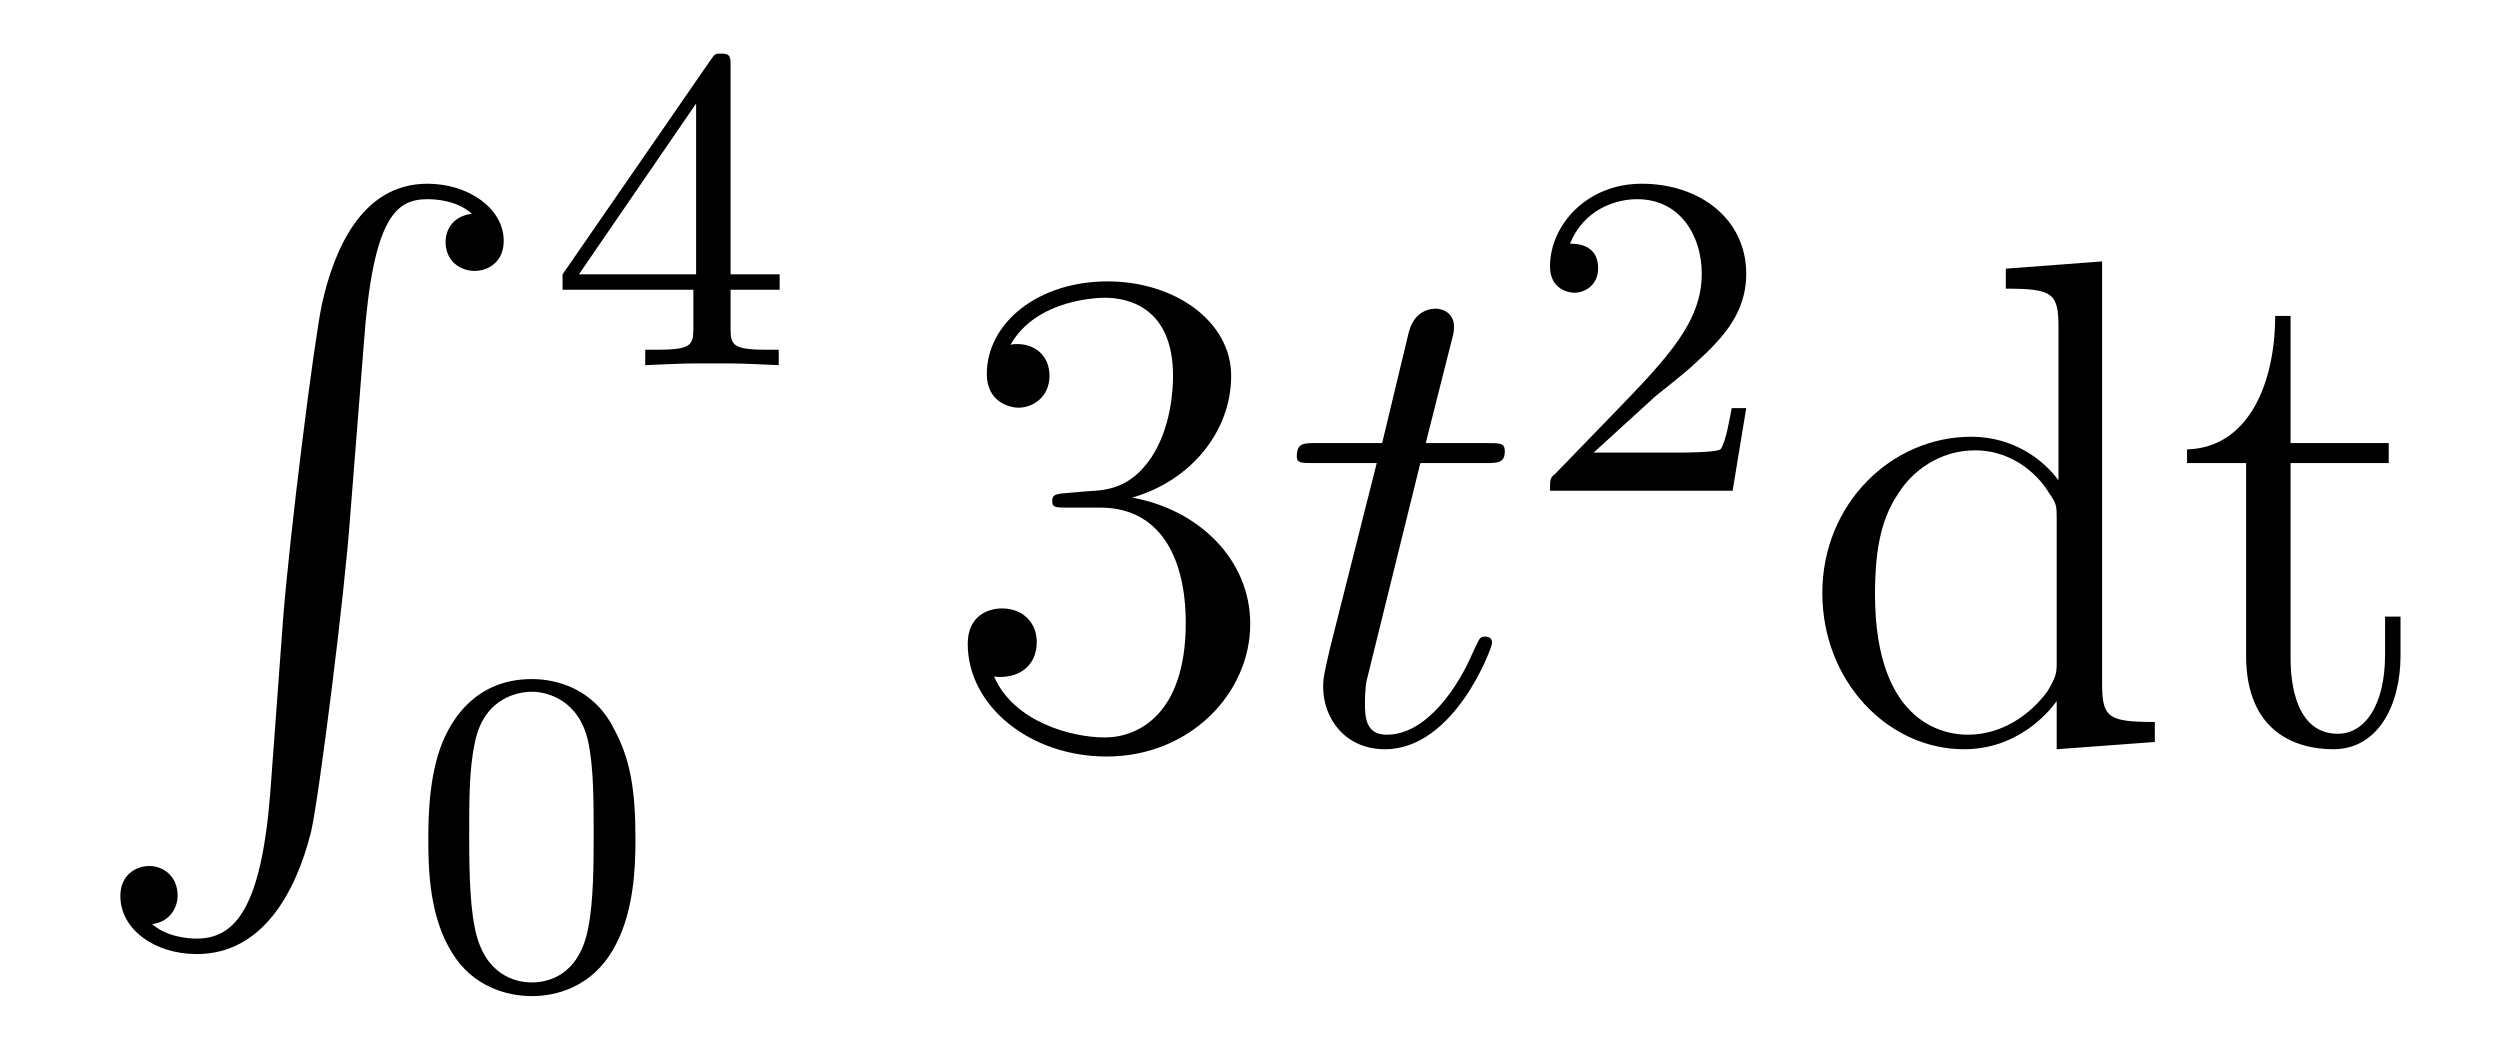 <?xml version='1.0'?>
<!-- This file was generated by dvisvgm 1.9.2 -->
<svg height='18pt' version='1.1' viewBox='0 -18 43 18' width='43pt' xmlns='http://www.w3.org/2000/svg' xmlns:xlink='http://www.w3.org/1999/xlink'>
<g id='page1'>
<g transform='matrix(1 0 0 1 -127 649)'>
<path d='M131.648 -653.355C131.492 -651.402 131.055 -650.856 130.383 -650.856C130.227 -650.856 129.867 -650.887 129.617 -651.105C129.961 -651.152 130.055 -651.434 130.055 -651.59C130.055 -651.949 129.789 -652.105 129.57 -652.105C129.336 -652.105 129.07 -651.949 129.07 -651.59C129.07 -651.012 129.664 -650.59 130.383 -650.59C131.508 -650.59 132.086 -651.637 132.352 -652.699C132.492 -653.324 132.93 -656.793 133.023 -658.121L133.258 -661.09C133.414 -663.277 133.82 -663.574 134.352 -663.574C134.477 -663.574 134.852 -663.559 135.117 -663.324C134.758 -663.277 134.664 -663.012 134.664 -662.84C134.664 -662.496 134.93 -662.34 135.164 -662.34S135.664 -662.496 135.664 -662.856C135.664 -663.418 135.055 -663.84 134.352 -663.84C133.211 -663.84 132.742 -662.684 132.539 -661.777C132.398 -661.121 131.977 -657.762 131.867 -656.324L131.648 -653.355ZM134.035 -663.84' fill-rule='evenodd'/>
<path d='M139.566 -665.859C139.566 -666.016 139.566 -666.078 139.41 -666.078C139.301 -666.078 139.301 -666.078 139.223 -665.969L136.676 -662.281V-662.016H138.926V-661.359C138.926 -661.062 138.894 -660.984 138.285 -660.984H138.098V-660.719C138.785 -660.75 138.801 -660.75 139.254 -660.75C139.707 -660.75 139.723 -660.75 140.394 -660.719V-660.984H140.207C139.598 -660.984 139.566 -661.062 139.566 -661.359V-662.016H140.41V-662.281H139.566V-665.859ZM138.973 -665.219V-662.281H136.957L138.973 -665.219ZM140.641 -660.719' fill-rule='evenodd'/>
<path d='M137.93 -652.57C137.93 -653.43 137.836 -653.945 137.57 -654.445C137.227 -655.148 136.586 -655.32 136.148 -655.32C135.148 -655.32 134.773 -654.57 134.664 -654.352C134.383 -653.773 134.367 -652.992 134.367 -652.57C134.367 -652.055 134.383 -651.242 134.773 -650.617C135.133 -650.023 135.727 -649.867 136.148 -649.867C136.523 -649.867 137.211 -649.992 137.602 -650.773C137.898 -651.352 137.93 -652.055 137.93 -652.57ZM136.148 -650.102C135.867 -650.102 135.32 -650.227 135.164 -651.055C135.07 -651.508 135.07 -652.258 135.07 -652.664C135.07 -653.211 135.07 -653.773 135.164 -654.211C135.32 -655.023 135.945 -655.102 136.148 -655.102C136.414 -655.102 136.961 -654.961 137.117 -654.242C137.211 -653.805 137.211 -653.211 137.211 -652.664C137.211 -652.195 137.211 -651.492 137.117 -651.039C136.961 -650.211 136.414 -650.102 136.148 -650.102ZM138.238 -650.039' fill-rule='evenodd'/>
<path d='M145.348 -658.52C145.145 -658.504 145.098 -658.488 145.098 -658.379C145.098 -658.269 145.16 -658.269 145.379 -658.269H145.926C146.941 -658.269 147.395 -657.426 147.395 -656.285C147.395 -654.723 146.582 -654.316 146.004 -654.316C145.426 -654.316 144.441 -654.582 144.098 -655.363C144.488 -655.316 144.832 -655.52 144.832 -655.957C144.832 -656.301 144.582 -656.535 144.238 -656.535C143.957 -656.535 143.645 -656.379 143.645 -655.926C143.645 -654.863 144.707 -653.988 146.035 -653.988C147.457 -653.988 148.504 -655.066 148.504 -656.27C148.504 -657.379 147.613 -658.238 146.473 -658.441C147.504 -658.738 148.176 -659.598 148.176 -660.535C148.176 -661.473 147.207 -662.16 146.051 -662.16C144.848 -662.16 143.973 -661.441 143.973 -660.566C143.973 -660.098 144.348 -659.988 144.519 -659.988C144.77 -659.988 145.051 -660.176 145.051 -660.535C145.051 -660.91 144.77 -661.082 144.504 -661.082C144.441 -661.082 144.41 -661.082 144.379 -661.066C144.832 -661.879 145.957 -661.879 146.004 -661.879C146.41 -661.879 147.176 -661.707 147.176 -660.535C147.176 -660.301 147.144 -659.645 146.801 -659.129C146.441 -658.598 146.035 -658.566 145.707 -658.551L145.348 -658.52ZM149.039 -654.238' fill-rule='evenodd'/>
<path d='M151.43 -659.035H152.539C152.758 -659.035 152.883 -659.035 152.883 -659.238C152.883 -659.379 152.805 -659.379 152.57 -659.379H151.523L151.961 -661.113C152.008 -661.285 152.008 -661.301 152.008 -661.395C152.008 -661.582 151.852 -661.691 151.695 -661.691C151.602 -661.691 151.32 -661.66 151.227 -661.269L150.773 -659.379H149.648C149.414 -659.379 149.305 -659.379 149.305 -659.145C149.305 -659.035 149.383 -659.035 149.617 -659.035H150.68L149.883 -655.879C149.789 -655.473 149.758 -655.348 149.758 -655.191C149.758 -654.629 150.148 -654.113 150.82 -654.113C152.023 -654.113 152.664 -655.863 152.664 -655.941S152.617 -656.051 152.539 -656.051C152.523 -656.051 152.477 -656.051 152.445 -656.004C152.43 -655.988 152.43 -655.973 152.336 -655.785C152.086 -655.191 151.539 -654.363 150.852 -654.363C150.492 -654.363 150.477 -654.66 150.477 -654.91C150.477 -654.926 150.477 -655.16 150.508 -655.301L151.43 -659.035ZM153.238 -654.238' fill-rule='evenodd'/>
<path d='M155.473 -660.184C155.613 -660.293 155.941 -660.559 156.066 -660.668C156.566 -661.121 157.035 -661.559 157.035 -662.293C157.035 -663.231 156.238 -663.84 155.238 -663.84C154.285 -663.84 153.66 -663.121 153.66 -662.418C153.66 -662.027 153.973 -661.965 154.082 -661.965C154.254 -661.965 154.488 -662.09 154.488 -662.387C154.488 -662.809 154.098 -662.809 154.004 -662.809C154.238 -663.387 154.77 -663.574 155.16 -663.574C155.895 -663.574 156.27 -662.949 156.27 -662.293C156.27 -661.465 155.691 -660.855 154.754 -659.887L153.754 -658.855C153.66 -658.777 153.66 -658.762 153.66 -658.559H156.801L157.035 -659.98H156.785C156.754 -659.824 156.691 -659.418 156.598 -659.277C156.551 -659.215 155.941 -659.215 155.816 -659.215H154.41L155.473 -660.184ZM157.437 -658.559' fill-rule='evenodd'/>
<path d='M161.5 -662.379V-662.035C162.312 -662.035 162.406 -661.957 162.406 -661.363V-658.738C162.156 -659.082 161.641 -659.488 160.906 -659.488C159.531 -659.488 158.344 -658.332 158.344 -656.801C158.344 -655.285 159.469 -654.113 160.781 -654.113C161.688 -654.113 162.219 -654.723 162.375 -654.941V-654.113L164.063 -654.238V-654.582C163.25 -654.582 163.156 -654.66 163.156 -655.254V-662.504L161.5 -662.379ZM162.375 -655.629C162.375 -655.426 162.375 -655.379 162.219 -655.113C161.922 -654.707 161.438 -654.363 160.844 -654.363C160.531 -654.363 159.25 -654.473 159.25 -656.785C159.25 -657.645 159.391 -658.129 159.656 -658.52C159.891 -658.895 160.359 -659.254 160.969 -659.254C161.703 -659.254 162.125 -658.723 162.234 -658.535C162.375 -658.332 162.375 -658.301 162.375 -658.082V-655.629ZM166.398 -659.035H168.086V-659.379H166.398V-661.566H166.133C166.133 -660.441 165.695 -659.301 164.617 -659.27V-659.035H165.633V-655.723C165.633 -654.395 166.508 -654.113 167.133 -654.113C167.898 -654.113 168.289 -654.863 168.289 -655.723V-656.394H168.023V-655.738C168.023 -654.879 167.68 -654.379 167.211 -654.379C166.398 -654.379 166.398 -655.488 166.398 -655.691V-659.035ZM168.957 -654.238' fill-rule='evenodd'/>
</g>
</g>
</svg>
